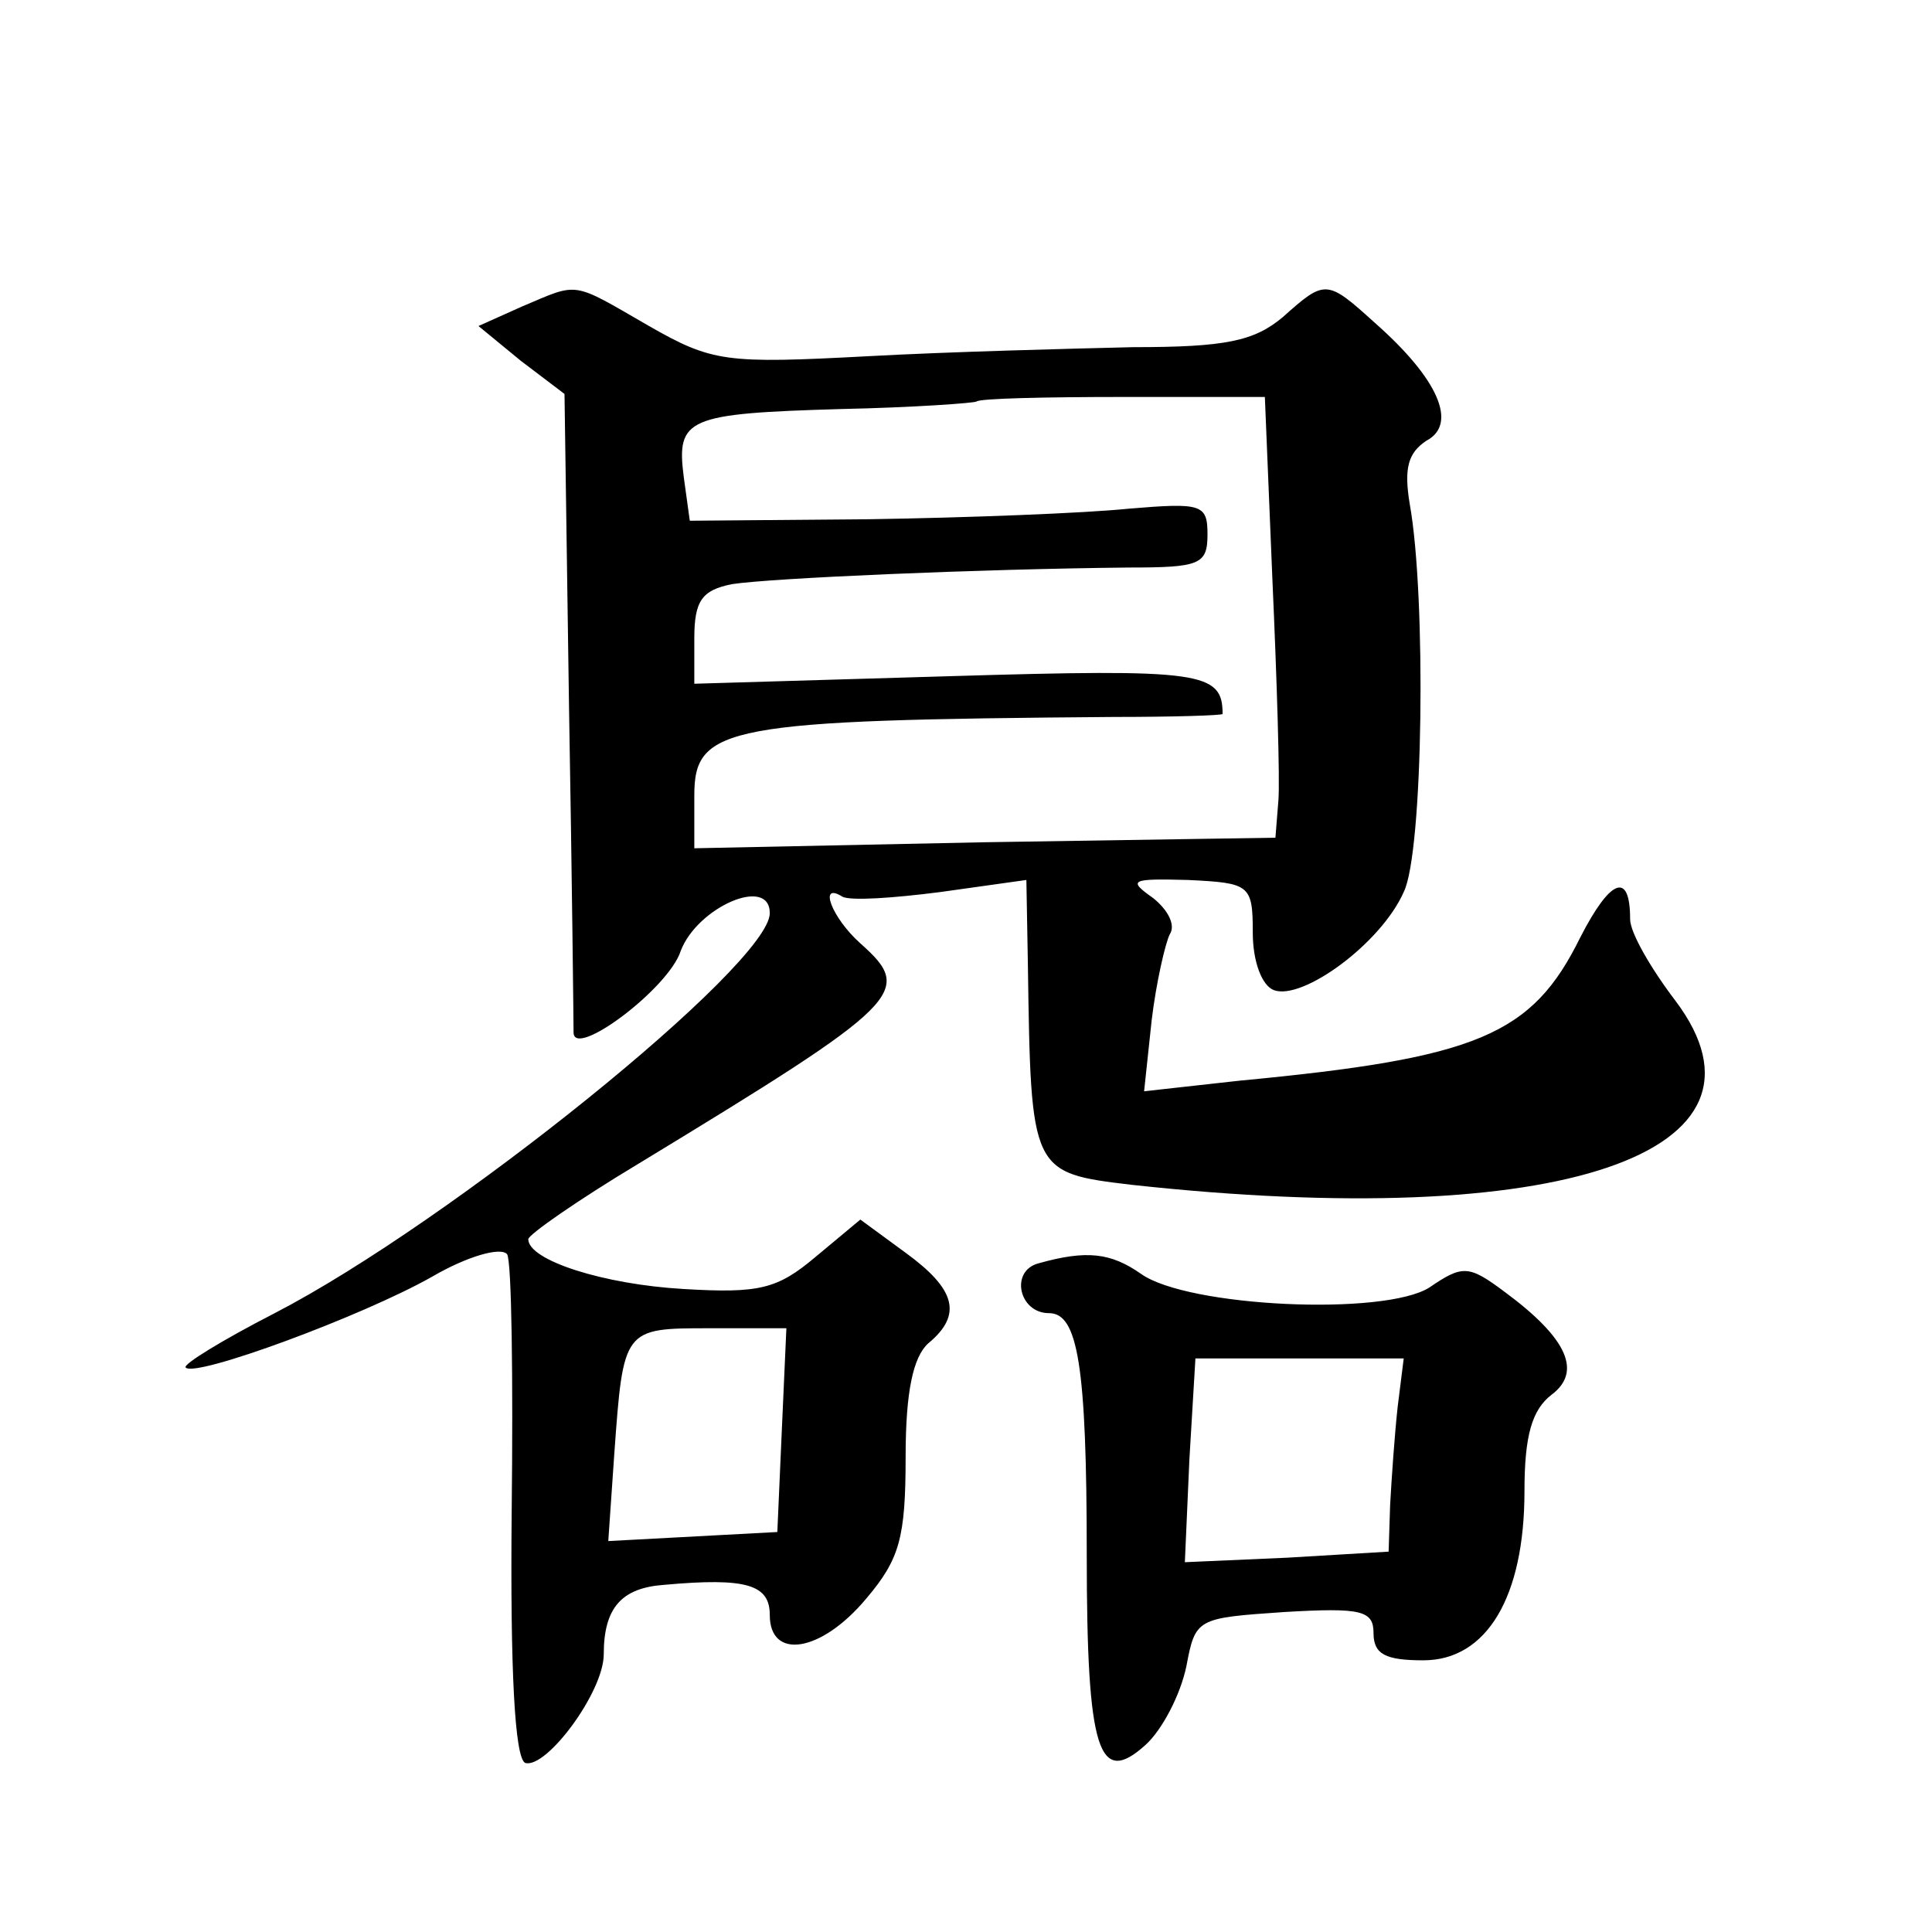 <?xml version="1.0" standalone="no"?>
<!DOCTYPE svg PUBLIC "-//W3C//DTD SVG 20010904//EN"
 "http://www.w3.org/TR/2001/REC-SVG-20010904/DTD/svg10.dtd">
<svg version="1.0" xmlns="http://www.w3.org/2000/svg"
 width="128pt" height="128pt" viewBox="0 0 128 128"
 preserveAspectRatio="xMidYMid meet">
<g transform="translate(0,128) scale(0.1,-0.1)"
fill="#0" stroke="none">
<path d="M346 1077 l-29 -13 28 -23 29 -22 3 -208 c2 -114 3 -211 3 -215 0 -18
63 29 71 54 11 29 59 50 59 25 0 -34 -212 -205 -328 -265 -35 -18 -61 -34 -59 -36
6 -7 117 34 163 60 24 14 46 20 50 15 3 -5 4 -82 3 -171 -1 -104 2 -163 9 -166
14 -4 52 47 52 72 0 31 12 44 40 46 55 5 70 0 70 -20 0 -30 34 -25 64 11 22 26
26 40 26 94 0 43 5 66 15 75 23 19 18 36 -15 60 l-30 22 -30 -25 c-25 -21 -37 -24
-87 -21 -53 3 -103 19 -103 33 0 3 33 26 73 50 176 107 183 114 147 146 -19 17
-28 41 -12 31 5 -3 34 -1 65 3 l57 8 1 -56 c2 -138 2 -138 69 -146 284 -31 436
21 360 122 -16 21 -30 45 -30 54 0 32 -13 27 -33 -12 -32 -65 -68 -80 -226 -95
l-63 -7 5 47 c3 25 9 51 12 57 4 6 -1 16 -11 24 -17 12 -15 13 23 12 41 -2 43 -3
43 -35 0 -19 6 -35 14 -38 19 -7 71 31 86 65 13 26 15 196 4 257 -4 24 -1 34 11
42 21 11 8 41 -34 78 -32 29 -33 29 -61 4 -19 -16 -38 -20 -99 -20 -42 -1 -121
-3 -176 -6 -94 -5 -103 -4 -145 20 -52 30 -46 29 -84 13z m497 -181 c3 -67 5 -132
4 -146 l-2 -25 -192 -3 -193 -4 0 35 c0 46 21 50 278 52 39 0 72 1 72 2 0 28 -14
30 -181 25 l-169 -5 0 30 c0 25 5 32 25 36 26 4 163 10 263 11 47 0 52 2 52 22
0 20 -4 21 -52 17 -29 -3 -107 -6 -172 -7 l-119 -1 -4 29 c-5 39 2 42 104 45 48
1 89 4 90 5 2 2 45 3 97 3 l94 0 5 -121z m-325 -563 l-3 -68 -56 -3 -56 -3 4 58
c6 83 6 83 63 83 l51 0 -3 -67z M688 443 c-19 -5 -13 -33 7 -33 19 0 25 -34 25
-160 0 -131 8 -154 39 -126 11 10 23 33 27 52 6 32 7 32 65 36 51 3 59 1 59 -14
0 -14 8 -18 33 -18 42 0 67 42 67 112 0 37 5 54 18 64 20 15 11 37 -31 68 -24 18
-28 18 -50 3 -30 -19 -160 -13 -191 9 -20 14 -36 16 -68 7z m238 -95 c-2 -18 -4
-47 -5 -65 l-1 -31 -67 -4 -68 -3 3 68 4 67 69 0 69 0 -4 -32z"/>
</g>
</svg>
